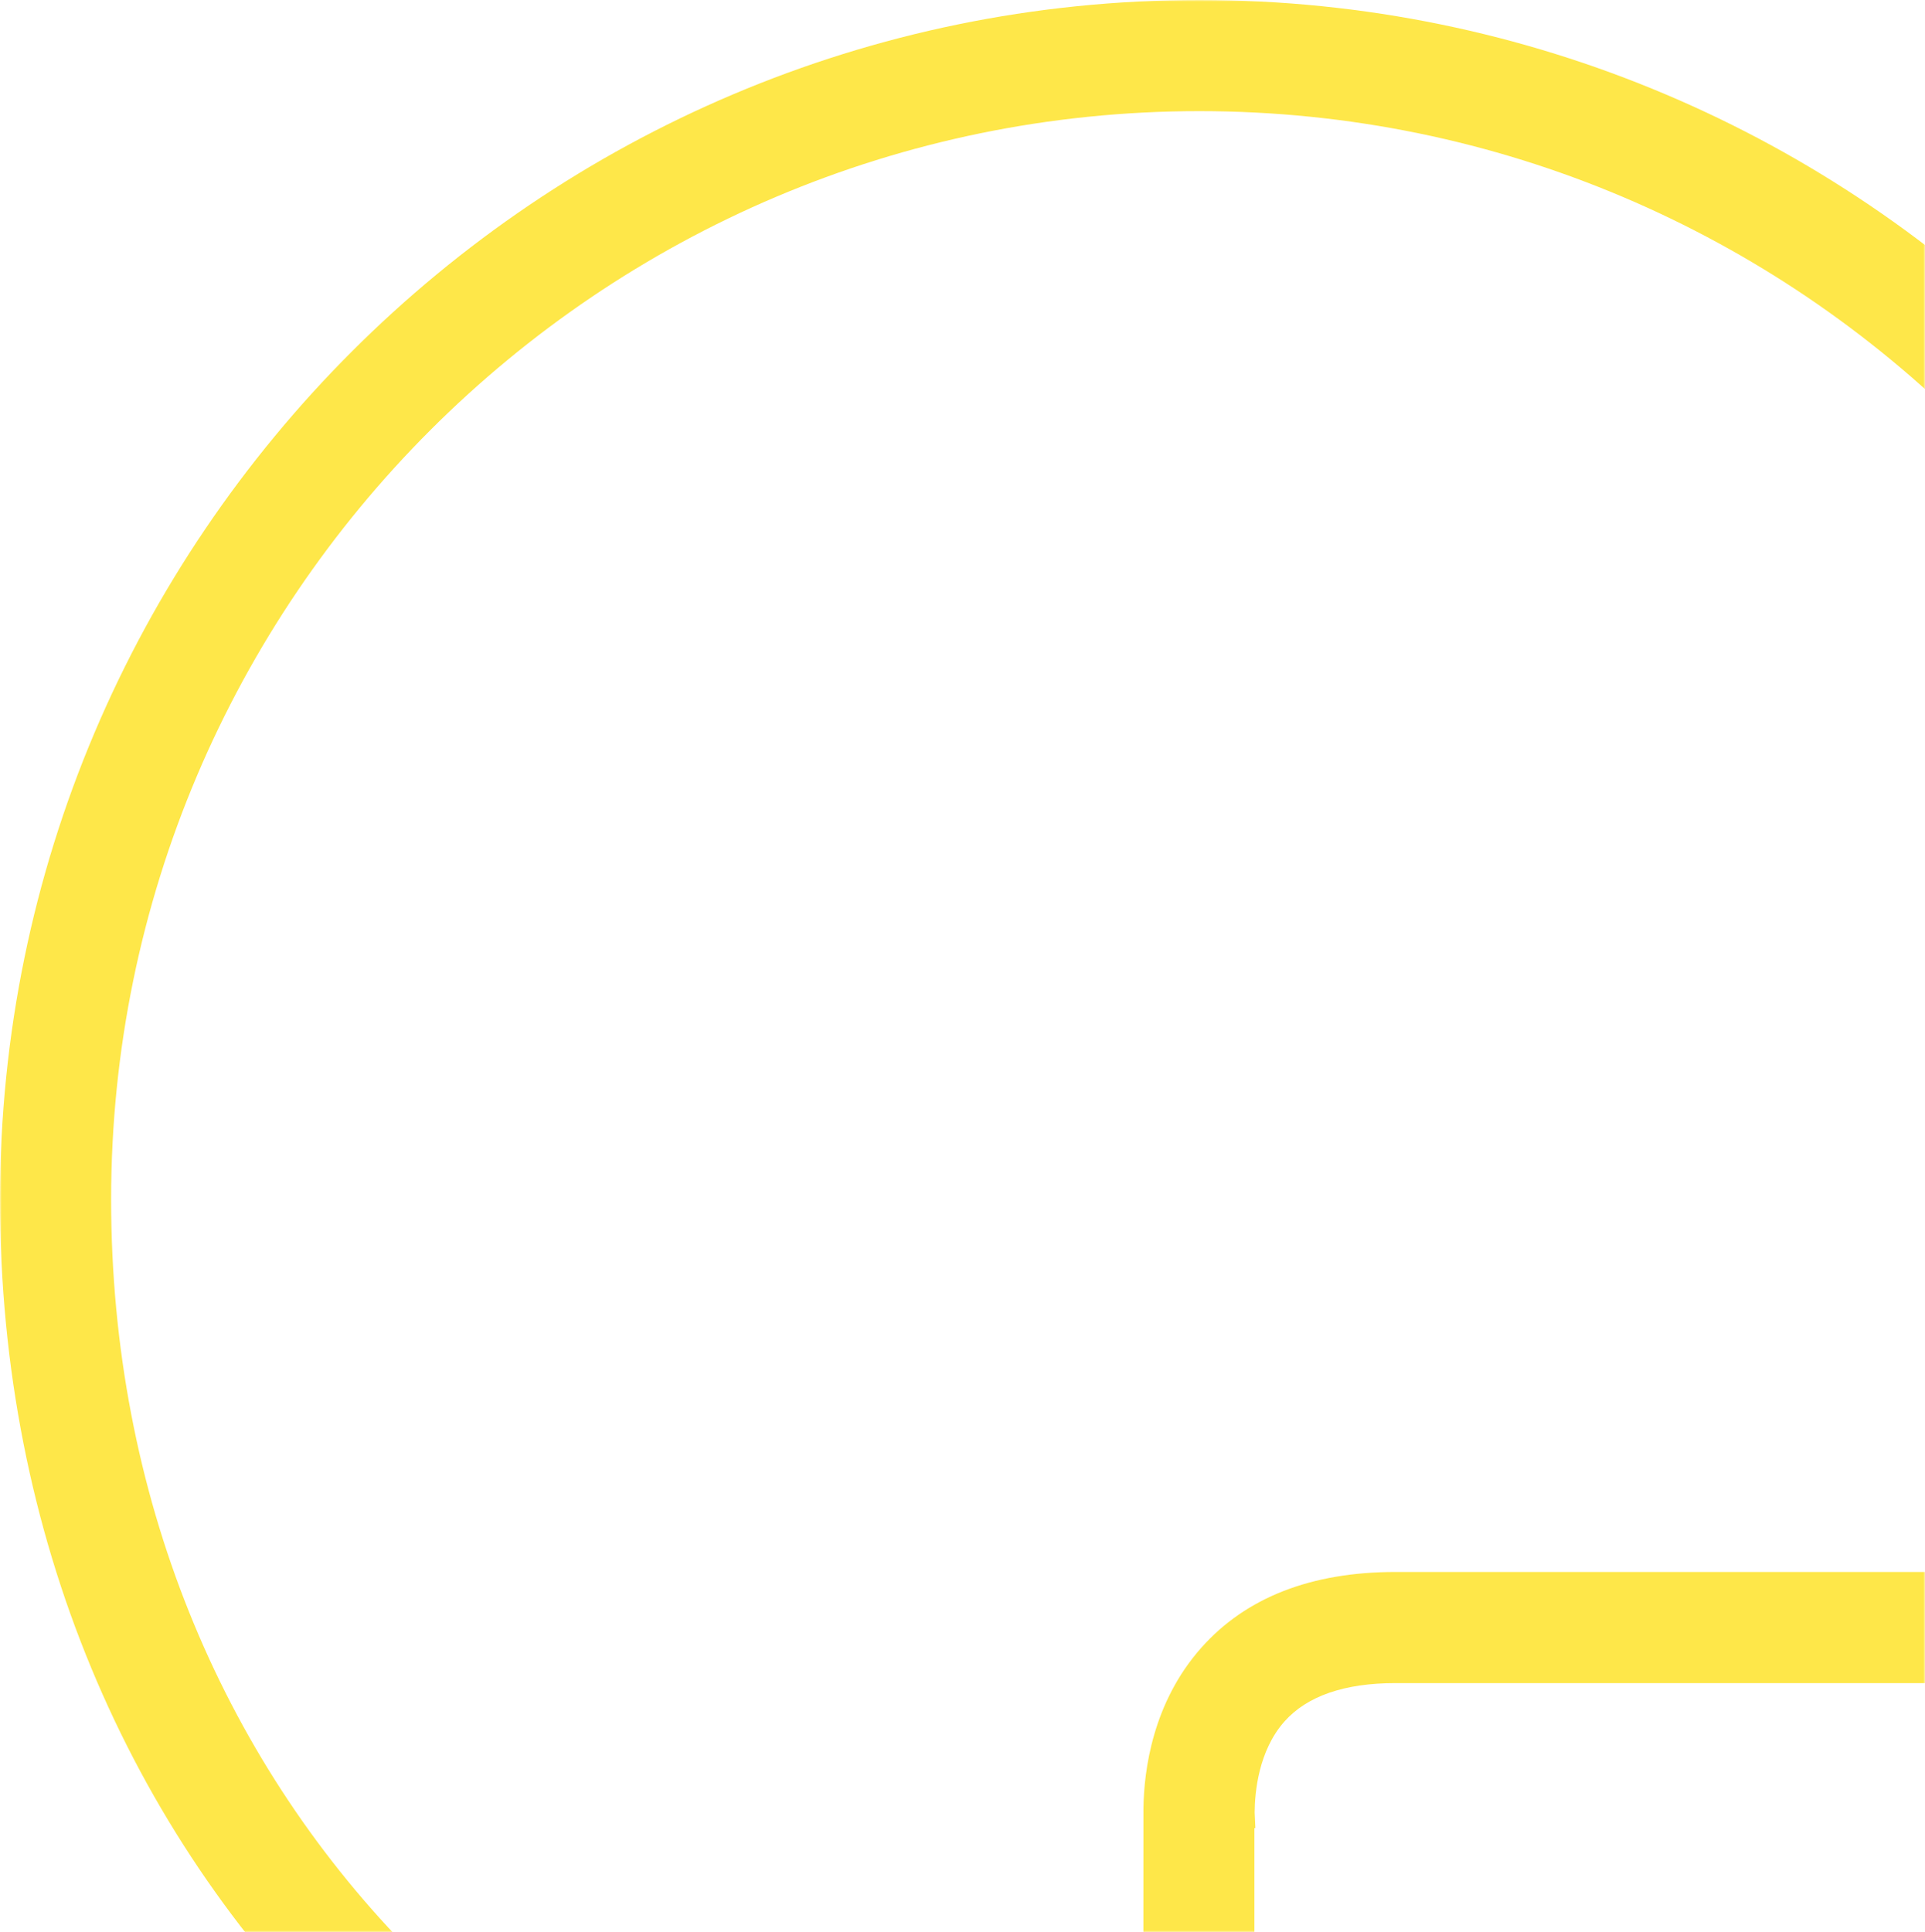 <svg width="550" height="552" viewBox="0 0 550 552" fill="none" xmlns="http://www.w3.org/2000/svg">
<mask id="mask0_3838_1615" style="mask-type:alpha" maskUnits="userSpaceOnUse" x="0" y="0" width="550" height="552">
<rect width="550" height="552" fill="#D9D9D9"/>
</mask>
<g mask="url(#mask0_3838_1615)">
<path d="M358.404 679.999H342.528C147.255 679.999 0 534.983 0 342.677C0 153.723 153.723 0 342.677 0C531.631 0 685.354 153.723 685.354 342.677C685.354 386.987 676.994 430.143 660.511 470.94L656.499 480.869H398.708C384.116 480.869 373.437 484.565 366.969 491.855C359.552 500.218 358.51 512.115 358.473 517.818L358.677 522.271L358.404 522.292V679.999ZM342.677 31.752C171.23 31.752 31.752 171.233 31.752 342.677C31.752 511.637 157.432 640.303 326.652 647.894L326.696 516.651C326.844 505.752 329.331 486.438 343.217 470.782C355.973 456.407 374.64 449.117 398.708 449.117H634.886C647.308 415.068 653.603 379.313 653.603 342.678C653.603 171.233 514.124 31.752 342.677 31.752Z" fill="#FEE749"/>
</g>
</svg>
